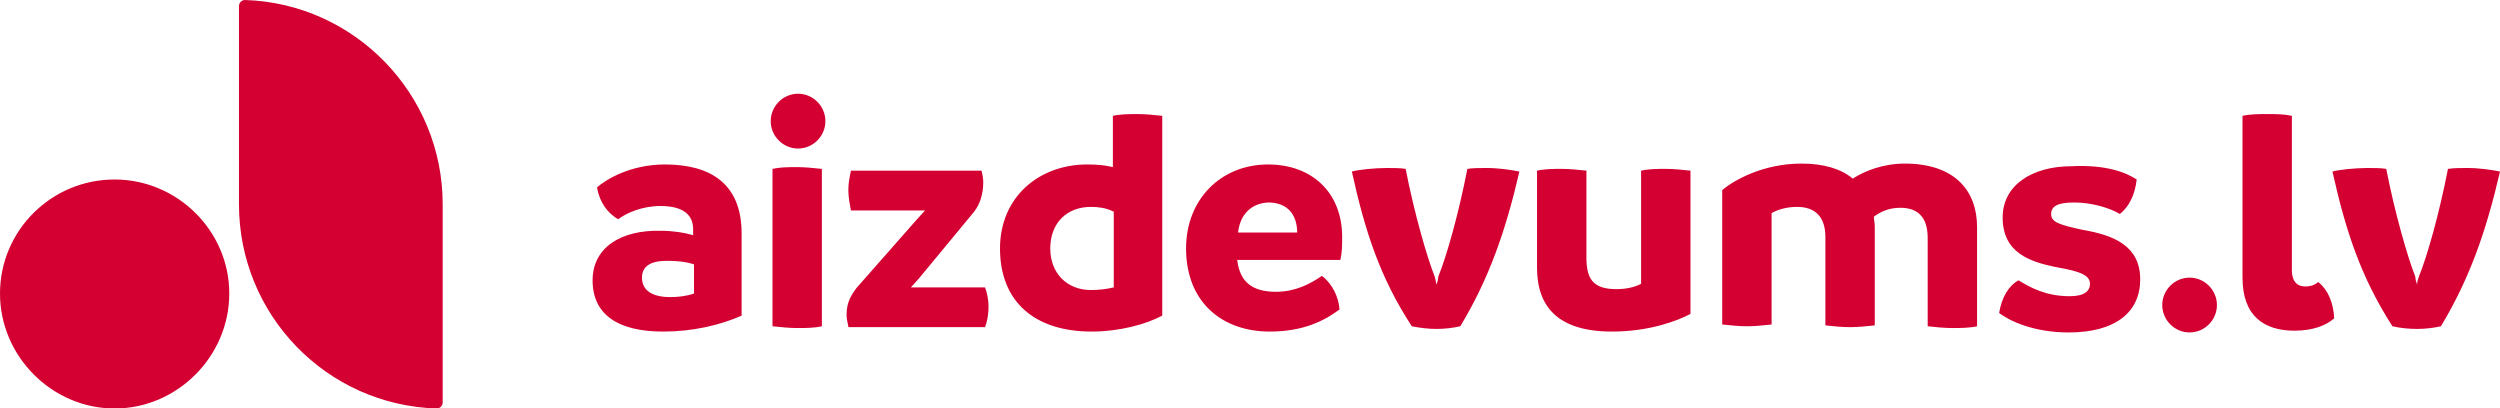 <svg width="153" height="25" viewBox="0 0 153 25" fill="none" xmlns="http://www.w3.org/2000/svg">
<path d="M27.092 24.621C27.092 24.838 26.93 25 26.714 25C19.968 24.784 14.625 19.264 14.625 12.5V0.379C14.625 0.162 14.787 0 15.003 0C21.695 0.216 27.092 5.736 27.092 12.5V24.621ZM7.016 25C10.848 25 14.032 21.807 14.032 17.965C14.032 14.123 10.848 10.985 7.016 10.985C3.13 10.985 0 14.123 0 17.965C0 21.807 3.184 25 7.016 25ZM48.841 9.091C49.759 9.091 50.514 8.333 50.514 7.413C50.514 6.494 49.759 5.736 48.841 5.736C47.924 5.736 47.168 6.494 47.168 7.413C47.168 8.333 47.924 9.091 48.841 9.091ZM130.765 10.985C130.657 11.959 130.279 12.662 129.739 13.095C129.092 12.716 128.013 12.392 126.933 12.392C125.962 12.392 125.53 12.608 125.53 13.095C125.53 13.582 125.962 13.745 127.473 14.069C129.362 14.394 130.981 15.043 130.981 17.099C130.981 19.102 129.47 20.346 126.609 20.346C124.451 20.346 122.994 19.643 122.346 19.156C122.508 18.182 122.94 17.478 123.534 17.154C124.235 17.587 125.206 18.128 126.664 18.128C127.581 18.128 127.905 17.803 127.905 17.37C127.905 16.883 127.419 16.613 125.8 16.342C124.235 16.017 122.562 15.476 122.562 13.312C122.562 11.309 124.397 10.173 126.772 10.173C128.876 10.065 130.118 10.552 130.765 10.985ZM119.486 20.076C119 20.076 118.46 20.022 117.974 19.968V14.556C117.974 13.366 117.435 12.716 116.302 12.716C115.546 12.716 115.061 12.987 114.682 13.258C114.682 13.474 114.736 13.636 114.736 13.853V19.913C114.251 19.968 113.711 20.022 113.225 20.022C112.74 20.022 112.2 19.968 111.714 19.913V14.502C111.714 13.312 111.121 12.662 109.987 12.662C109.34 12.662 108.8 12.825 108.422 13.041V19.859C107.937 19.913 107.397 19.968 106.911 19.968C106.425 19.968 105.94 19.913 105.4 19.859V11.634C106.102 11.039 107.883 10.011 110.257 10.011C111.606 10.011 112.686 10.335 113.387 10.931C114.143 10.444 115.276 10.011 116.571 10.011C119.594 10.011 120.997 11.634 120.997 13.907V19.968C120.511 20.076 119.971 20.076 119.486 20.076ZM98.654 20.292C95.362 20.292 94.067 18.777 94.067 16.396V10.444C94.552 10.335 95.092 10.335 95.578 10.335C96.064 10.335 96.603 10.39 97.089 10.444V15.747C97.089 17.046 97.467 17.695 98.924 17.695C99.518 17.695 100.003 17.587 100.435 17.37V10.444C100.921 10.335 101.46 10.335 101.946 10.335C102.432 10.335 102.971 10.39 103.457 10.444V19.21C102.648 19.643 100.921 20.292 98.654 20.292ZM89.371 19.968C88.886 20.076 88.4 20.13 87.914 20.13C87.428 20.13 86.943 20.076 86.403 19.968C84.46 16.991 83.543 14.178 82.733 10.498C83.111 10.39 84.082 10.281 84.892 10.281C85.27 10.281 85.702 10.281 86.025 10.335C86.565 13.095 87.321 15.693 87.806 16.937C87.86 17.099 87.86 17.208 87.914 17.424C87.968 17.262 88.022 17.099 88.022 16.937C88.562 15.584 89.263 13.095 89.803 10.335C90.127 10.281 90.559 10.281 90.991 10.281C91.692 10.281 92.448 10.39 92.987 10.498C92.124 14.232 91.098 17.099 89.371 19.968ZM75.717 15.909C75.879 17.262 76.635 17.857 78.092 17.857C79.28 17.857 80.197 17.37 80.898 16.883C81.546 17.37 81.924 18.182 81.978 18.939C81.114 19.589 79.819 20.292 77.714 20.292C74.746 20.292 72.587 18.452 72.587 15.206C72.587 12.175 74.746 10.065 77.606 10.065C80.305 10.065 82.14 11.796 82.14 14.502C82.14 14.989 82.14 15.422 82.032 15.909H75.717ZM79.387 14.232C79.387 13.312 78.955 12.446 77.714 12.392C76.581 12.392 75.879 13.149 75.771 14.232H79.387ZM66.813 20.292C63.305 20.292 61.2 18.452 61.2 15.206C61.2 12.067 63.575 10.065 66.543 10.065C67.19 10.065 67.676 10.119 68.108 10.227V7.089C68.594 6.981 69.133 6.981 69.619 6.981C70.105 6.981 70.644 7.035 71.13 7.089V19.318C70.105 19.859 68.486 20.292 66.813 20.292ZM68.108 12.933C67.676 12.716 67.19 12.662 66.759 12.662C65.301 12.662 64.276 13.636 64.276 15.206C64.276 16.721 65.301 17.749 66.759 17.749C67.244 17.749 67.73 17.695 68.162 17.587V12.933H68.108ZM51.917 19.968C51.864 19.751 51.81 19.48 51.81 19.264C51.81 18.452 52.133 18.02 52.403 17.641L56.073 13.474L56.613 12.879H52.079C52.025 12.608 51.917 12.067 51.917 11.634C51.917 11.147 52.025 10.714 52.079 10.444H60.066C60.12 10.606 60.175 10.931 60.175 11.147C60.175 11.905 59.959 12.5 59.635 12.933L56.235 17.046L55.749 17.587H60.283C60.391 17.857 60.498 18.29 60.498 18.777C60.498 19.318 60.391 19.751 60.283 20.022H51.917V19.968ZM48.787 20.076C48.302 20.076 47.816 20.022 47.276 19.968V10.335C47.762 10.227 48.248 10.227 48.787 10.227C49.273 10.227 49.759 10.281 50.298 10.335V19.968C49.813 20.076 49.327 20.076 48.787 20.076ZM40.584 20.292C37.832 20.292 36.267 19.264 36.267 17.154C36.267 15.152 37.994 14.069 40.422 14.123C41.178 14.123 41.879 14.232 42.419 14.394V14.015C42.419 13.204 41.879 12.608 40.422 12.608C39.289 12.608 38.318 13.041 37.832 13.42C37.184 13.041 36.698 12.392 36.536 11.472C37.076 10.985 38.587 10.065 40.692 10.065C43.498 10.065 45.387 11.255 45.387 14.286V19.318C44.038 19.913 42.365 20.292 40.584 20.292ZM41.016 18.182C41.502 18.182 41.987 18.128 42.473 17.965V16.18C41.987 16.017 41.448 15.963 40.8 15.963C39.829 15.963 39.289 16.288 39.289 16.991C39.289 17.749 39.883 18.182 41.016 18.182ZM134.003 20.346C134.92 20.346 135.676 19.589 135.676 18.669C135.676 17.749 134.92 16.991 134.003 16.991C133.086 16.991 132.33 17.749 132.33 18.669C132.33 19.589 133.086 20.346 134.003 20.346ZM140.426 20.238C141.559 20.238 142.368 19.913 142.854 19.48C142.8 18.506 142.476 17.749 141.883 17.262C141.667 17.424 141.451 17.532 141.073 17.532C140.587 17.532 140.263 17.208 140.263 16.558V7.089C139.778 6.981 139.292 6.981 138.752 6.981C138.266 6.981 137.727 6.981 137.241 7.089V16.991C137.241 19.372 138.591 20.238 140.426 20.238ZM151.003 10.281C150.625 10.281 150.194 10.281 149.816 10.335C149.276 13.095 148.574 15.584 148.035 16.937C147.981 17.099 147.927 17.208 147.927 17.424C147.873 17.262 147.819 17.099 147.819 16.937C147.333 15.693 146.578 13.095 146.038 10.335C145.714 10.281 145.282 10.281 144.905 10.281C144.095 10.281 143.124 10.39 142.746 10.498C143.556 14.123 144.473 16.937 146.416 19.968C146.902 20.076 147.387 20.13 147.927 20.13C148.413 20.13 148.899 20.076 149.384 19.968C151.111 17.099 152.137 14.232 153 10.498C152.46 10.39 151.705 10.281 151.003 10.281Z" fill="#D50032"/>
</svg>
